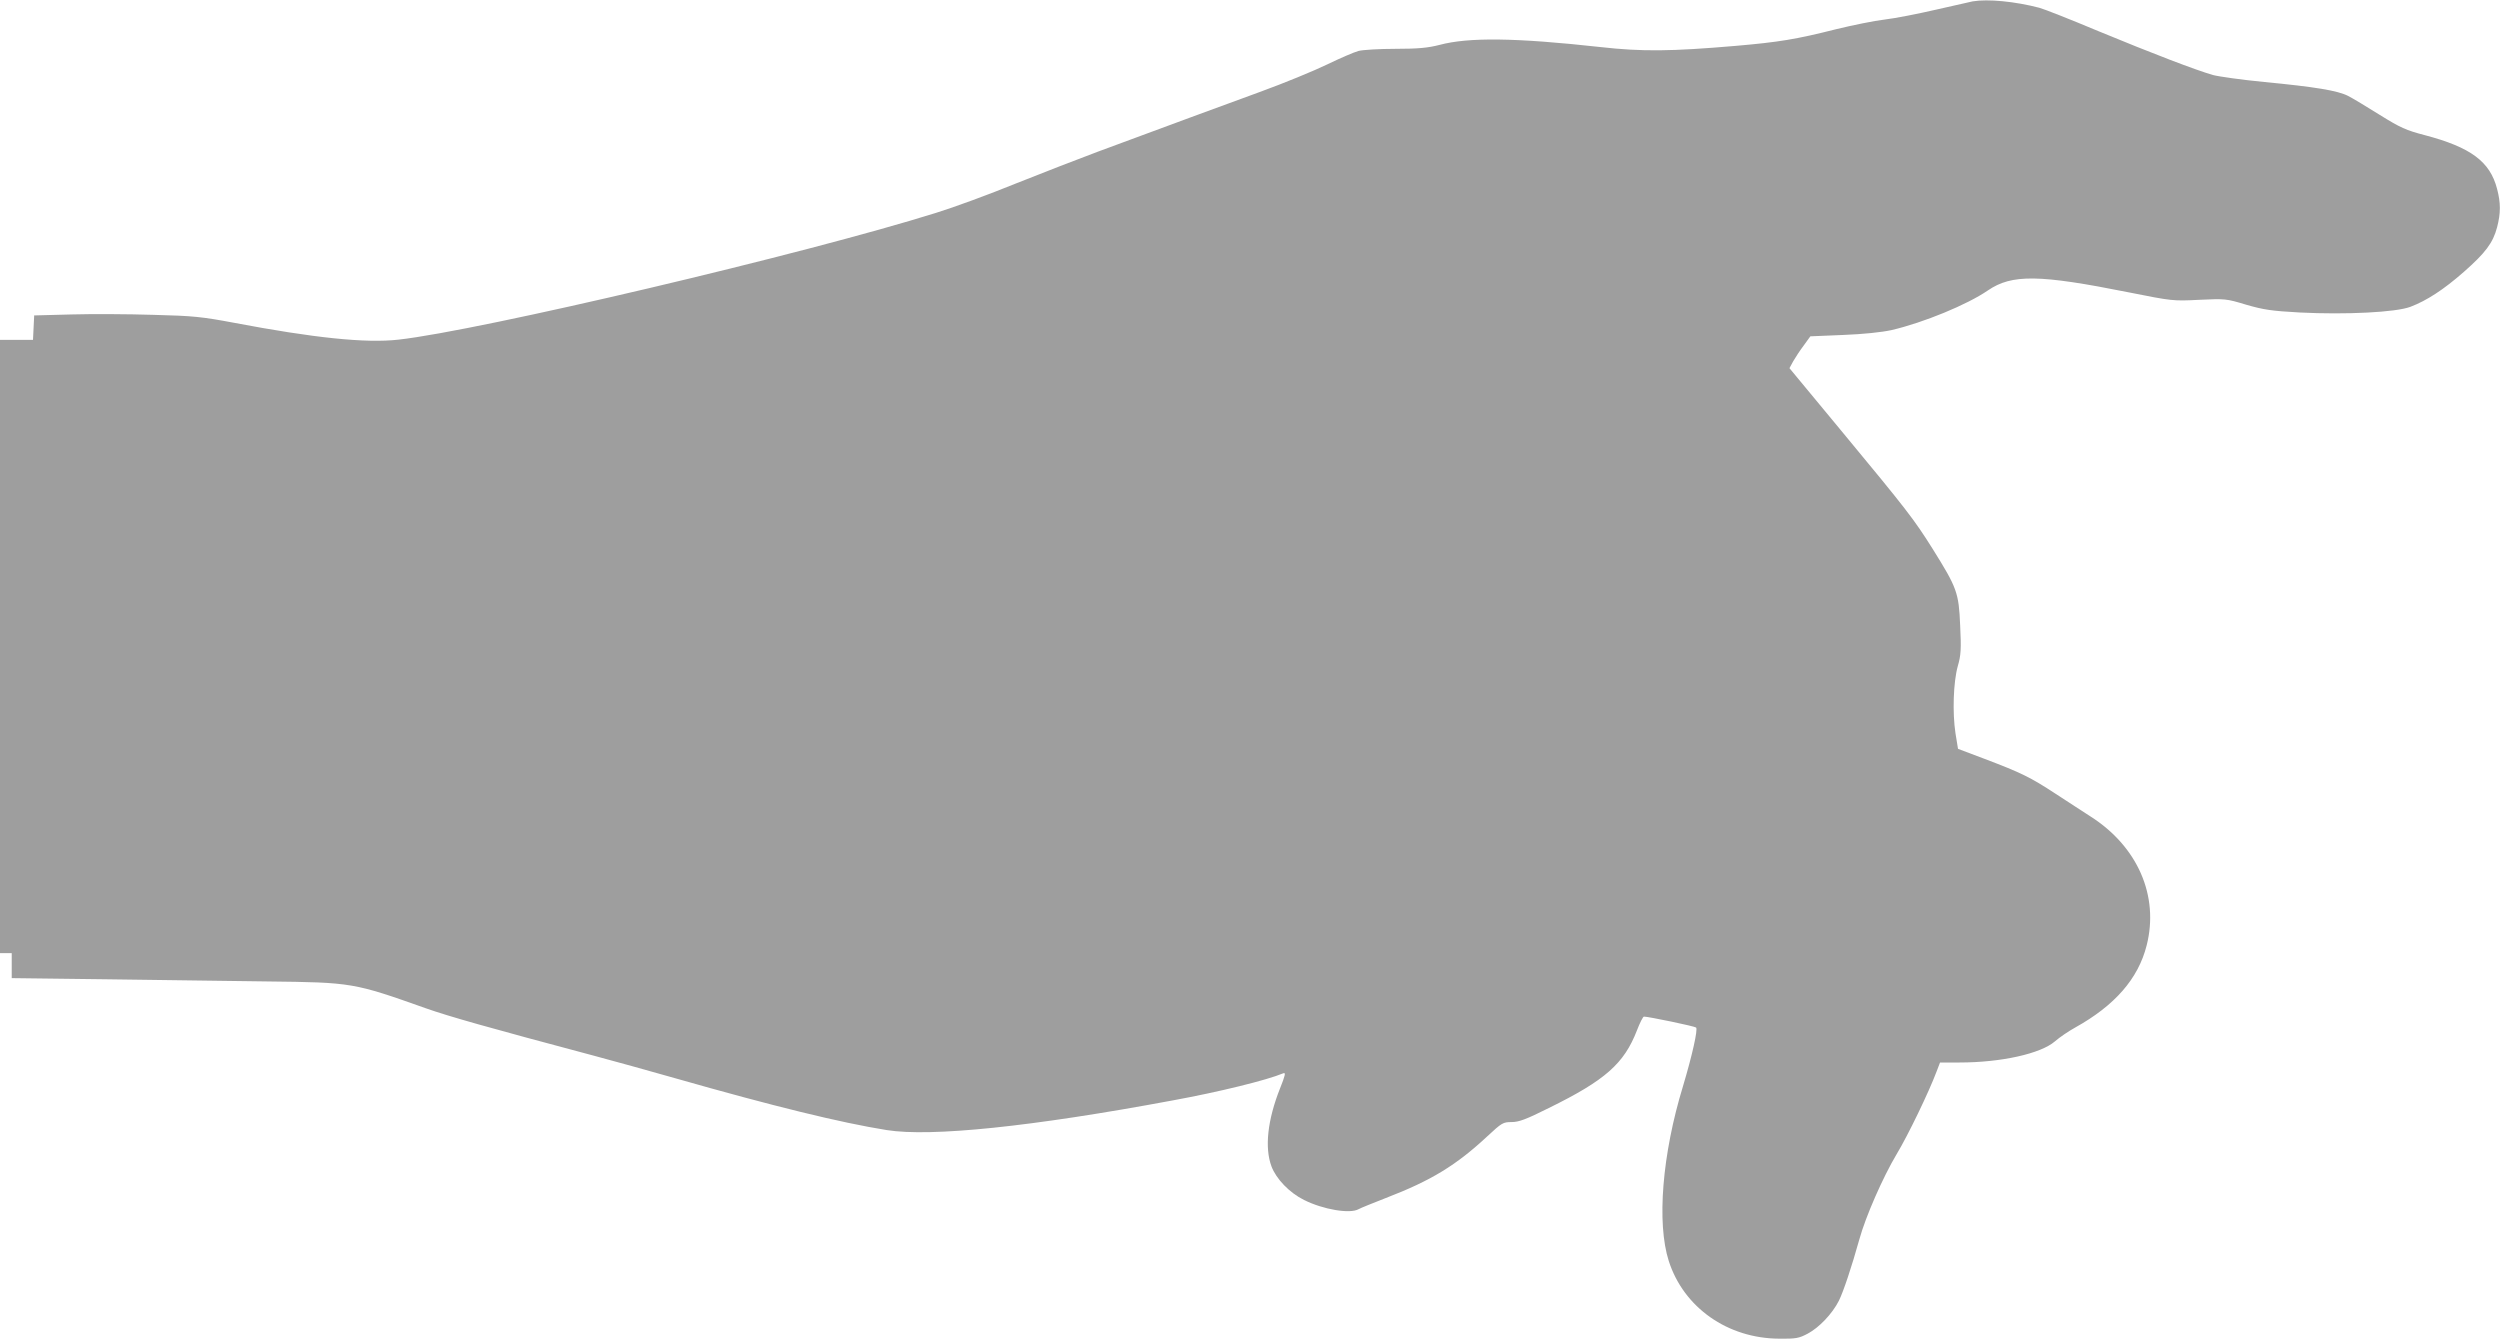 <?xml version="1.0" standalone="no"?>
<!DOCTYPE svg PUBLIC "-//W3C//DTD SVG 20010904//EN"
 "http://www.w3.org/TR/2001/REC-SVG-20010904/DTD/svg10.dtd">
<svg version="1.0" xmlns="http://www.w3.org/2000/svg"
 width="1280pt" height="686pt" viewBox="0 0 1280 686"
 preserveAspectRatio="xMidYMid meet">
<g transform="translate(0,686) scale(0.1,-0.1)"
fill="#9e9e9e" stroke="none">
<path d="M10100 6853 c-14 -3 -99 -22 -190 -43 -91 -21 -208 -44 -260 -50 -52
-6 -165 -29 -251 -50 -201 -51 -293 -66 -514 -85 -326 -28 -478 -30 -690 -6
-435 48 -676 51 -825 11 -59 -15 -108 -20 -225 -20 -82 0 -168 -5 -190 -11
-22 -6 -94 -37 -160 -69 -66 -32 -221 -96 -345 -141 -216 -79 -458 -168 -830
-306 -96 -36 -285 -109 -420 -163 -135 -55 -317 -122 -405 -149 -671 -211
-2340 -604 -2755 -650 -168 -19 -434 9 -840 86 -165 31 -210 36 -415 41 -126
4 -315 5 -420 2 l-190 -5 -3 -62 -3 -63 -84 0 -85 0 0 -1570 0 -1570 30 0 30
0 0 -64 0 -64 488 -6 c268 -4 638 -9 822 -11 433 -5 440 -6 812 -138 113 -40
317 -98 858 -242 96 -26 283 -77 415 -115 505 -144 848 -228 1085 -266 226
-36 741 17 1465 152 235 43 480 103 566 139 13 5 9 -12 -17 -77 -64 -161 -80
-304 -44 -400 24 -64 92 -135 167 -172 98 -49 235 -72 279 -47 10 6 73 31 139
57 234 90 361 168 521 317 73 68 80 72 123 72 38 0 75 14 191 72 289 142 385
227 451 397 15 39 31 71 36 71 23 0 259 -49 267 -56 10 -9 -20 -143 -67 -300
-107 -350 -135 -701 -73 -895 76 -238 301 -397 566 -398 85 -1 101 2 146 26
58 31 125 101 159 168 23 46 66 175 105 315 32 116 120 317 191 436 59 98 165
318 204 422 l18 47 100 0 c212 0 415 45 488 108 24 21 71 53 104 71 203 113
323 250 366 421 64 253 -46 506 -288 660 -38 24 -118 77 -180 117 -127 83
-173 106 -363 178 l-135 51 -13 80 c-16 105 -11 262 12 344 16 55 18 86 12
208 -7 168 -16 192 -141 392 -95 151 -130 197 -468 605 l-265 320 19 35 c11
19 35 56 54 81 l34 47 168 7 c104 4 198 14 248 25 163 38 387 130 493 203 123
84 262 82 722 -10 221 -44 227 -45 360 -38 132 6 138 6 240 -25 90 -26 130
-32 275 -40 237 -12 492 1 566 29 84 32 169 87 274 179 110 97 149 148 170
228 19 73 19 125 0 197 -36 140 -135 213 -370 275 -96 25 -125 38 -231 104
-67 42 -140 86 -162 97 -53 27 -167 46 -427 71 -115 11 -235 28 -265 36 -90
26 -309 110 -585 224 -143 60 -280 114 -303 120 -126 33 -265 46 -342 33z"/>
</g>
</svg>
